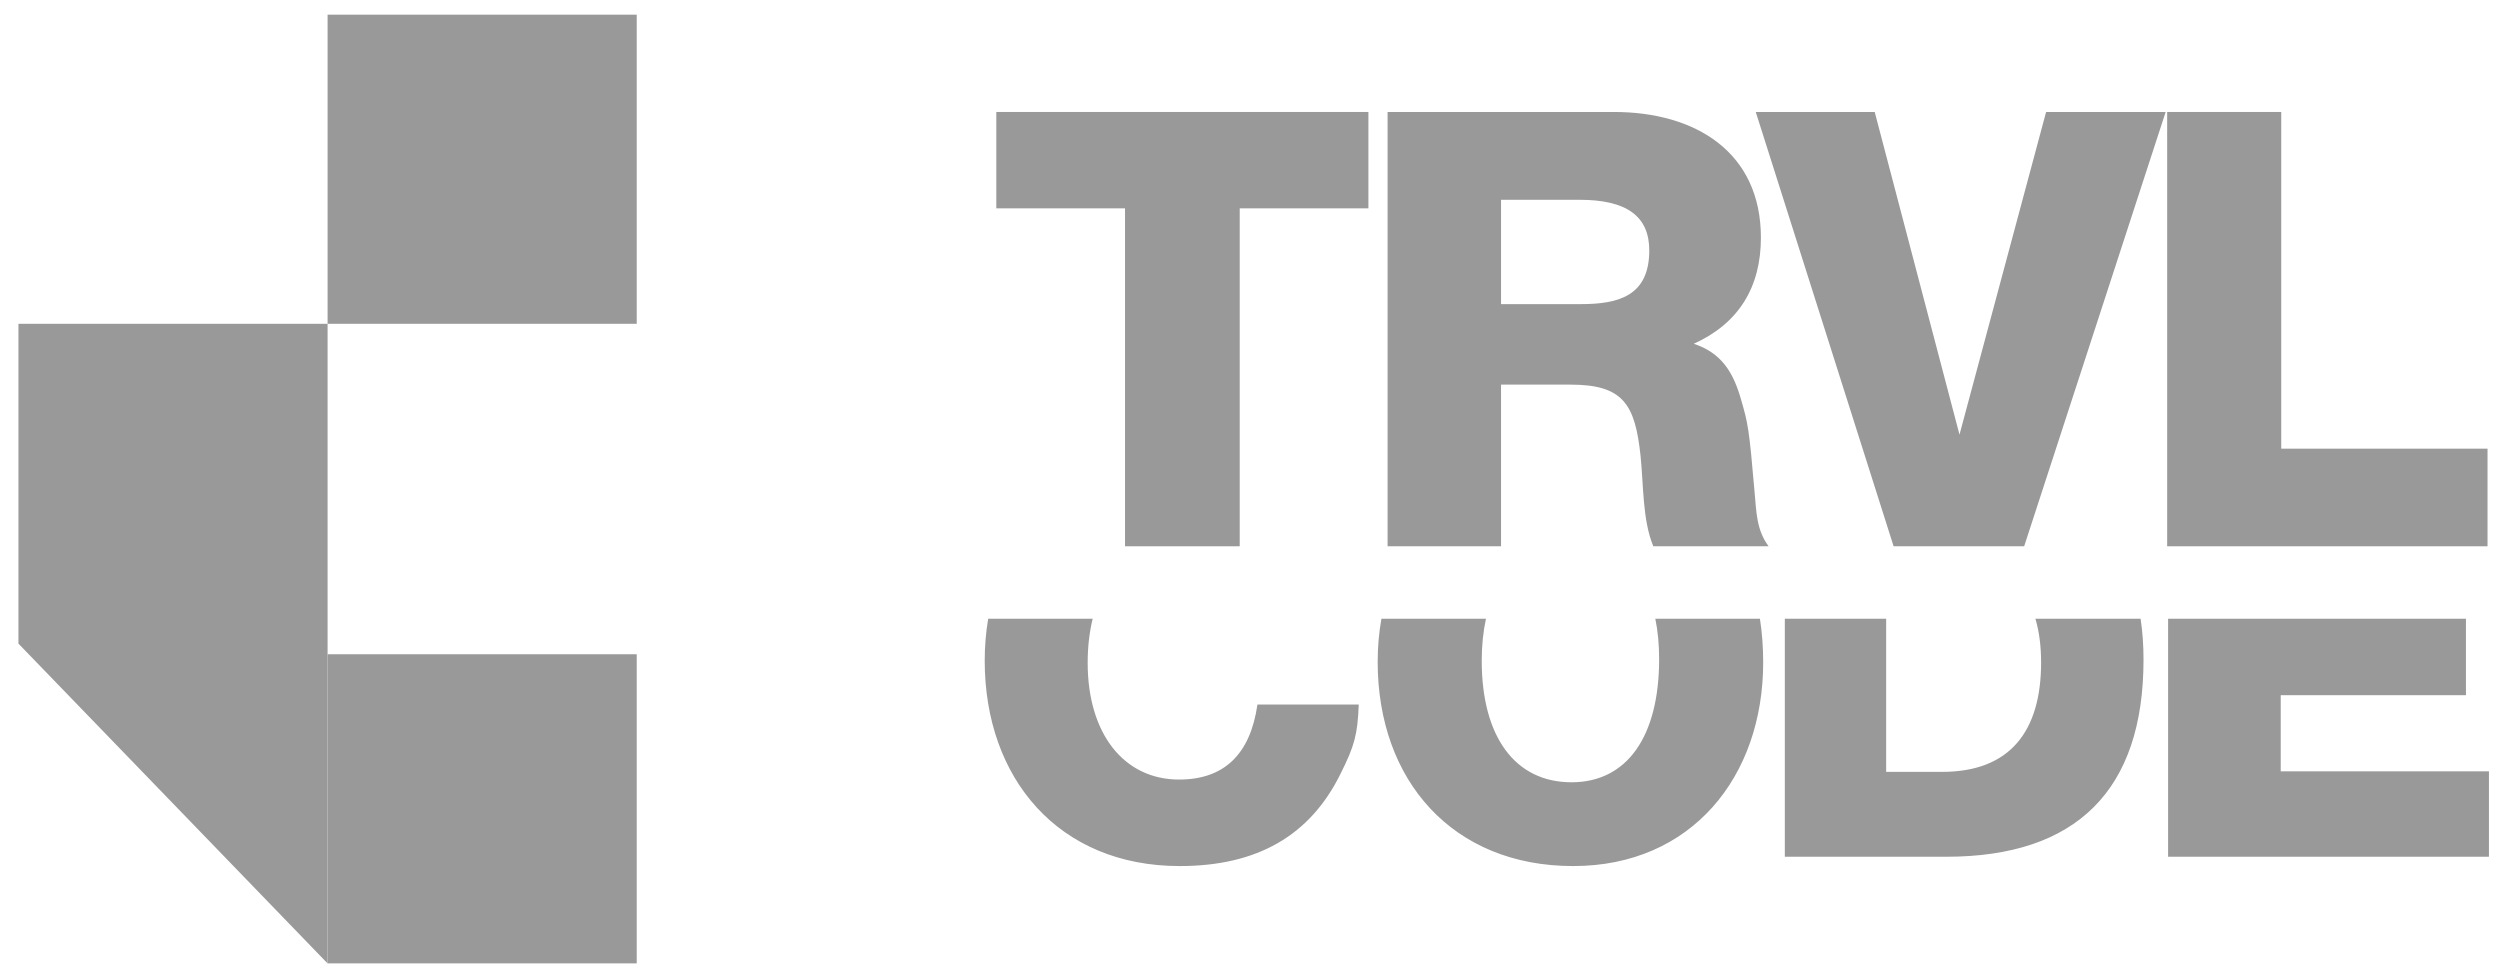 <?xml version="1.0" encoding="UTF-8"?> <svg xmlns="http://www.w3.org/2000/svg" width="113" height="44" viewBox="0 0 113 44" fill="none"><path fill-rule="evenodd" clip-rule="evenodd" d="M44.666 27.968C44.563 28.573 44.509 29.207 44.509 29.864C44.509 35.186 47.851 39.146 53.321 39.146C56.811 39.146 59.212 37.785 60.598 34.963C61.217 33.726 61.365 33.206 61.415 31.845H56.836C56.514 34.097 55.326 35.236 53.296 35.236C50.796 35.236 49.163 33.156 49.163 29.963C49.163 29.238 49.241 28.57 49.389 27.968H44.666ZM62.44 27.968C62.328 28.593 62.271 29.243 62.271 29.914C62.271 35.285 65.662 39.146 71.107 39.146C76.454 39.146 79.696 35.112 79.696 29.939C79.696 29.25 79.646 28.593 79.549 27.968H74.821C74.934 28.521 74.993 29.13 74.993 29.79C74.993 33.305 73.533 35.359 71.033 35.359C68.484 35.359 66.974 33.305 66.974 29.864C66.974 29.177 67.04 28.543 67.166 27.968H62.44ZM80.674 27.968V38.725H87.976C93.843 38.725 96.887 35.73 96.887 29.815C96.887 29.166 96.843 28.55 96.756 27.968H92.001C92.172 28.55 92.258 29.209 92.258 29.939C92.258 33.033 90.872 34.889 87.778 34.889H85.254V27.968H80.674ZM97.998 27.968V38.725H112.5V34.864H103.089V31.424H111.461V27.968H97.998Z" fill="#999999"></path><path d="M61.852 5.061H45.033V9.417H50.851V24.692H56.035V9.417H61.852V5.061Z" fill="#999999"></path><path d="M62.719 24.692H67.847V17.385H70.991C73.362 17.385 73.903 18.268 74.151 20.584C74.289 21.88 74.234 23.506 74.73 24.692H79.941C79.39 23.948 79.39 23.148 79.307 22.238C79.059 19.343 79.004 19.122 78.7 18.075C78.342 16.806 77.801 15.952 76.56 15.538C78.573 14.628 79.593 13.001 79.593 10.74C79.593 6.88 76.643 5.061 72.948 5.061H62.719V24.692ZM67.847 13.746V9.031H71.404C73.527 9.031 74.547 9.775 74.547 11.319C74.547 13.387 73.141 13.746 71.459 13.746H67.847Z" fill="#999999"></path><path d="M91.492 24.692L97.888 5.061H92.484L88.569 19.646L84.737 5.061H79.36L85.591 24.692H91.492Z" fill="#999999"></path><path d="M112.436 20.28H103.112V5.061H97.956V24.692H112.436V20.28Z" fill="#999999"></path><path d="M0.834 14.637H14.807V43.547L0.834 29.092V14.637Z" fill="#999999"></path><rect x="14.807" y="29.572" width="13.973" height="13.973" fill="#999999"></rect><rect x="14.807" y="0.663" width="13.973" height="13.973" fill="#999999"></rect></svg> 